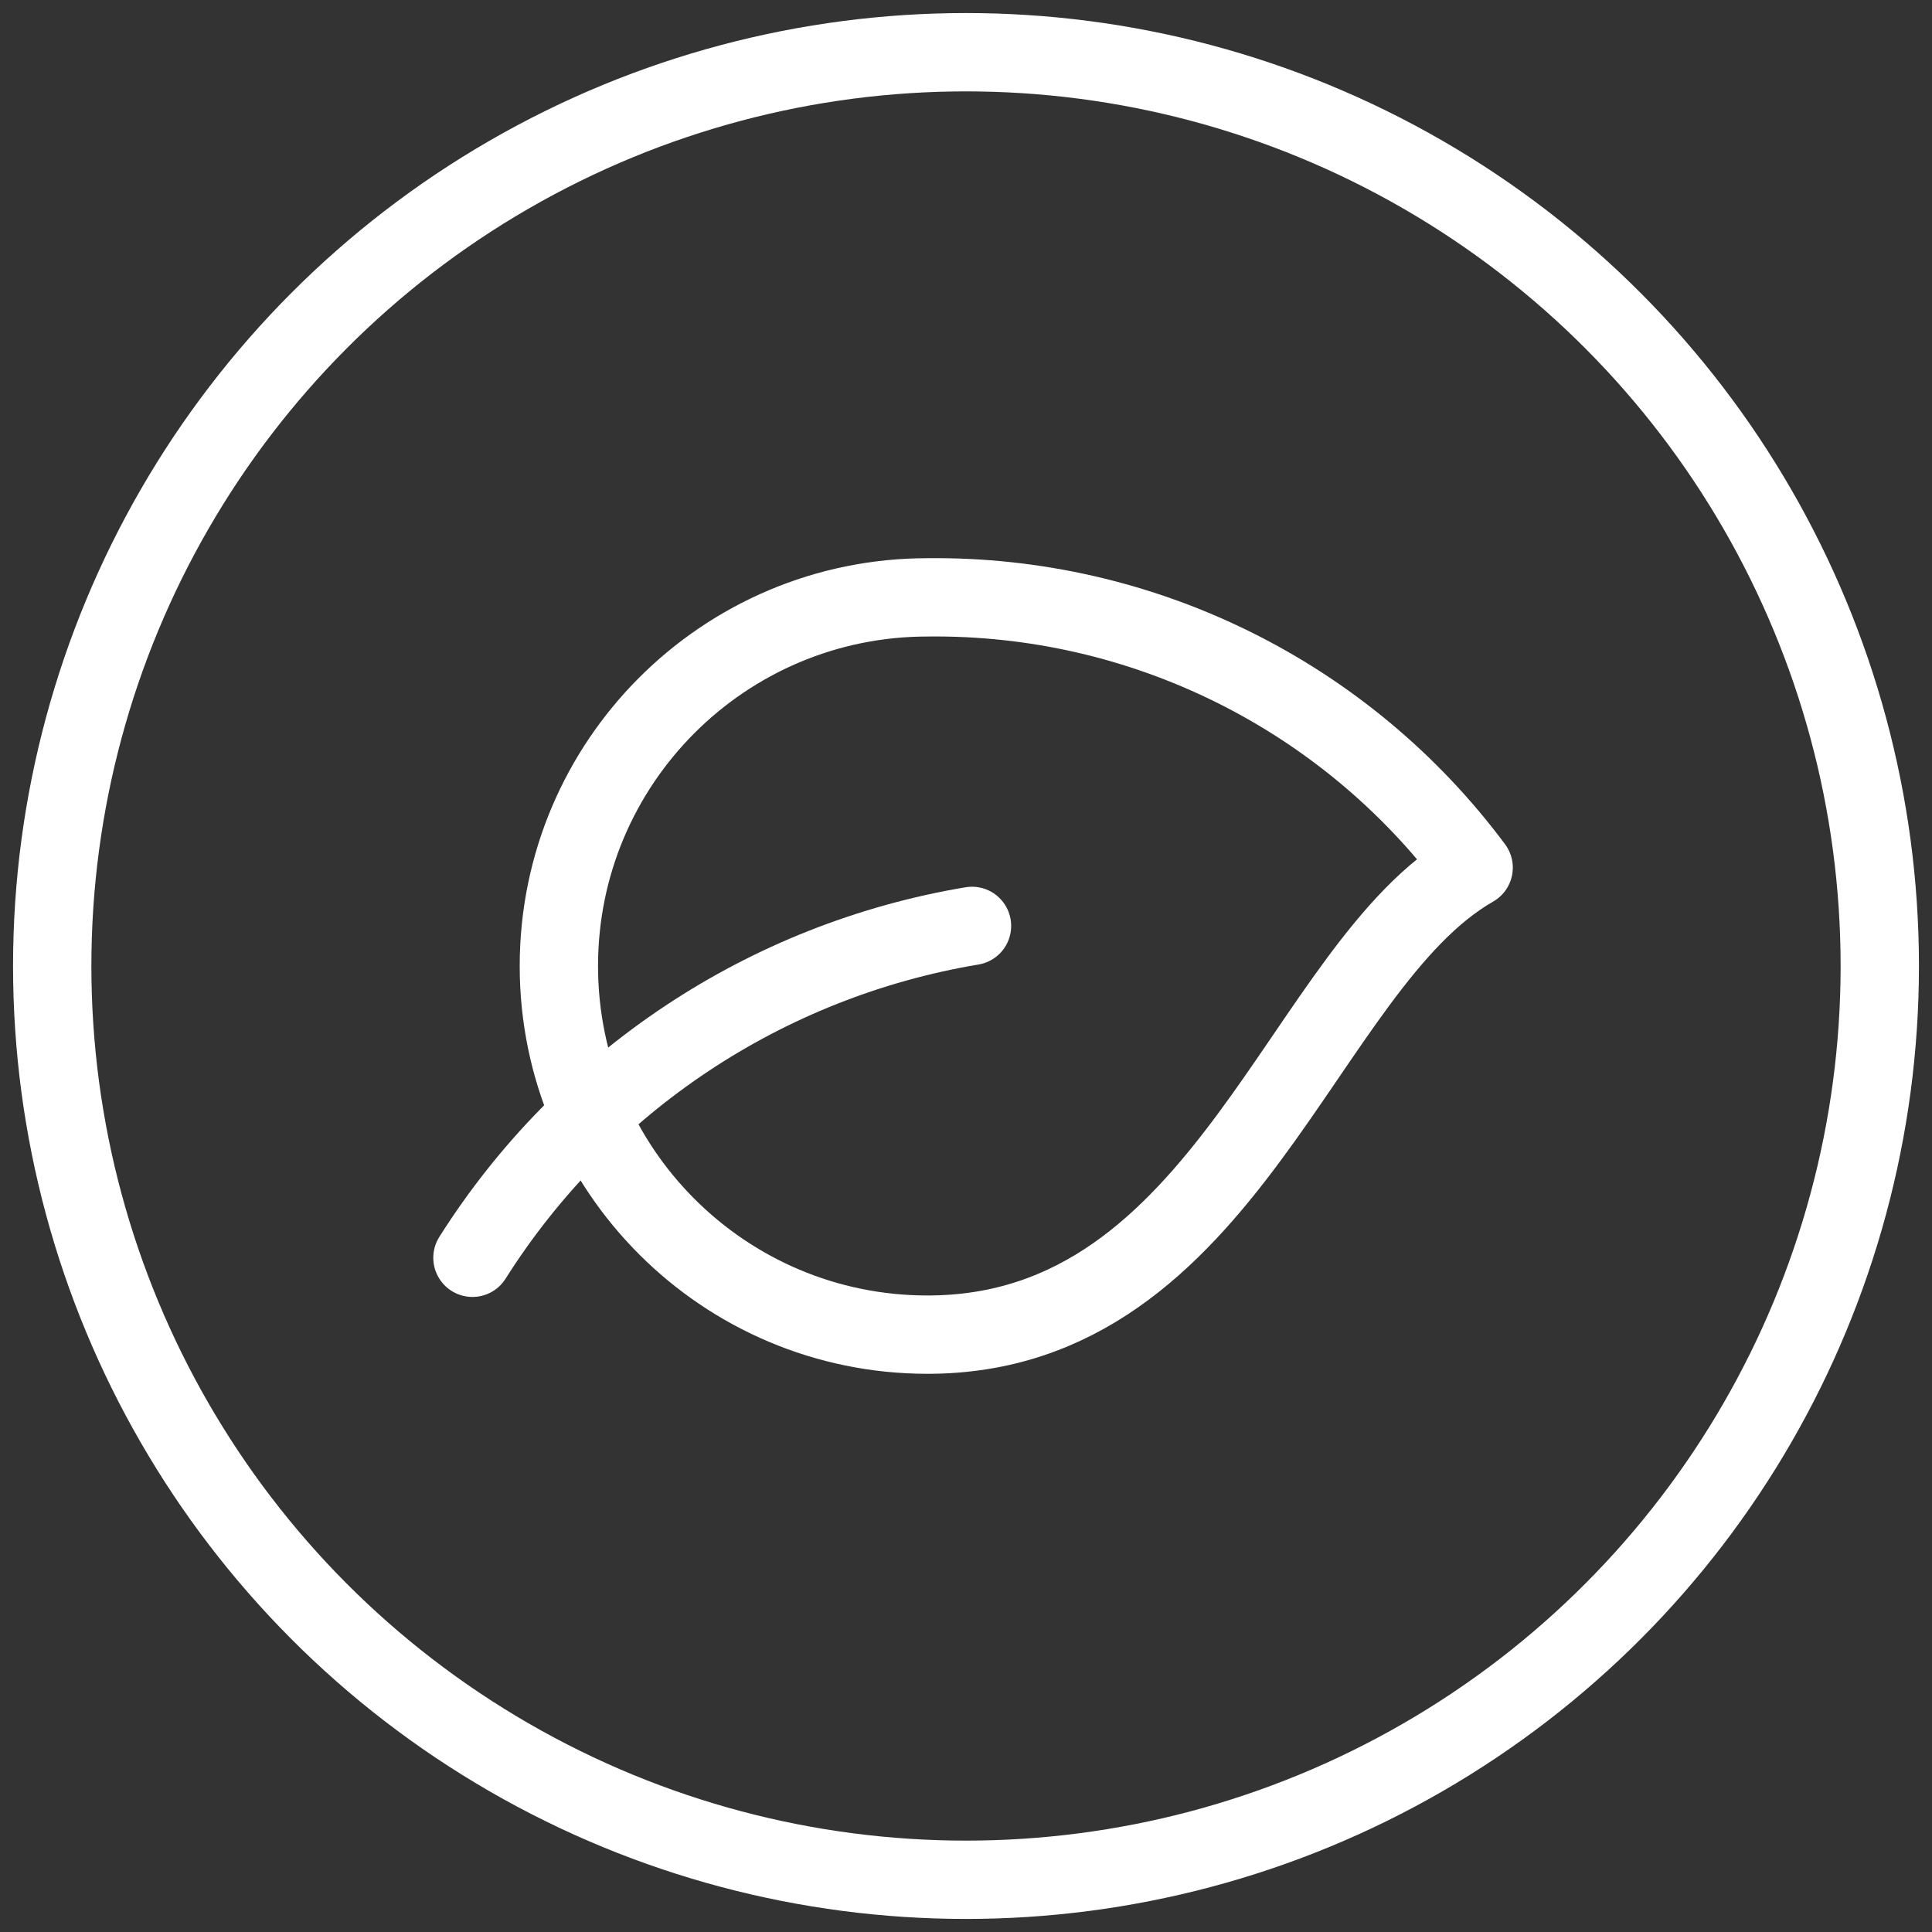 <?xml version="1.0" encoding="UTF-8"?> <svg xmlns="http://www.w3.org/2000/svg" xmlns:xlink="http://www.w3.org/1999/xlink" width="37px" height="37px" viewBox="0 0 37 37" version="1.1"><rect x="0" y="0" width="37" height="37" fill="#333333" stroke="none"/><title>Group</title><g id="Page-1" stroke="none" stroke-width="1" fill="none" fill-rule="evenodd" stroke-linecap="round" stroke-linejoin="round"><g id="Group" transform="translate(1, 1)" stroke="#FFFFFF" stroke-width="1.5"><path d="M16.763,10.44 C12.864,10.44 9.703,13.601 9.703,17.5 C9.703,21.399 12.864,24.56 16.763,24.56 C22.515,24.56 23.926,17.498 27.222,15.616 C24.765,12.316 20.877,10.392 16.763,10.44 L16.763,10.44 Z" id="Path"></path><path d="M17.615,16.732 C13.666,17.393 10.187,19.704 8.048,23.088" id="Path"></path><circle id="Oval" cx="17.5" cy="17.5" r="17.5"></circle></g></g></svg> 
